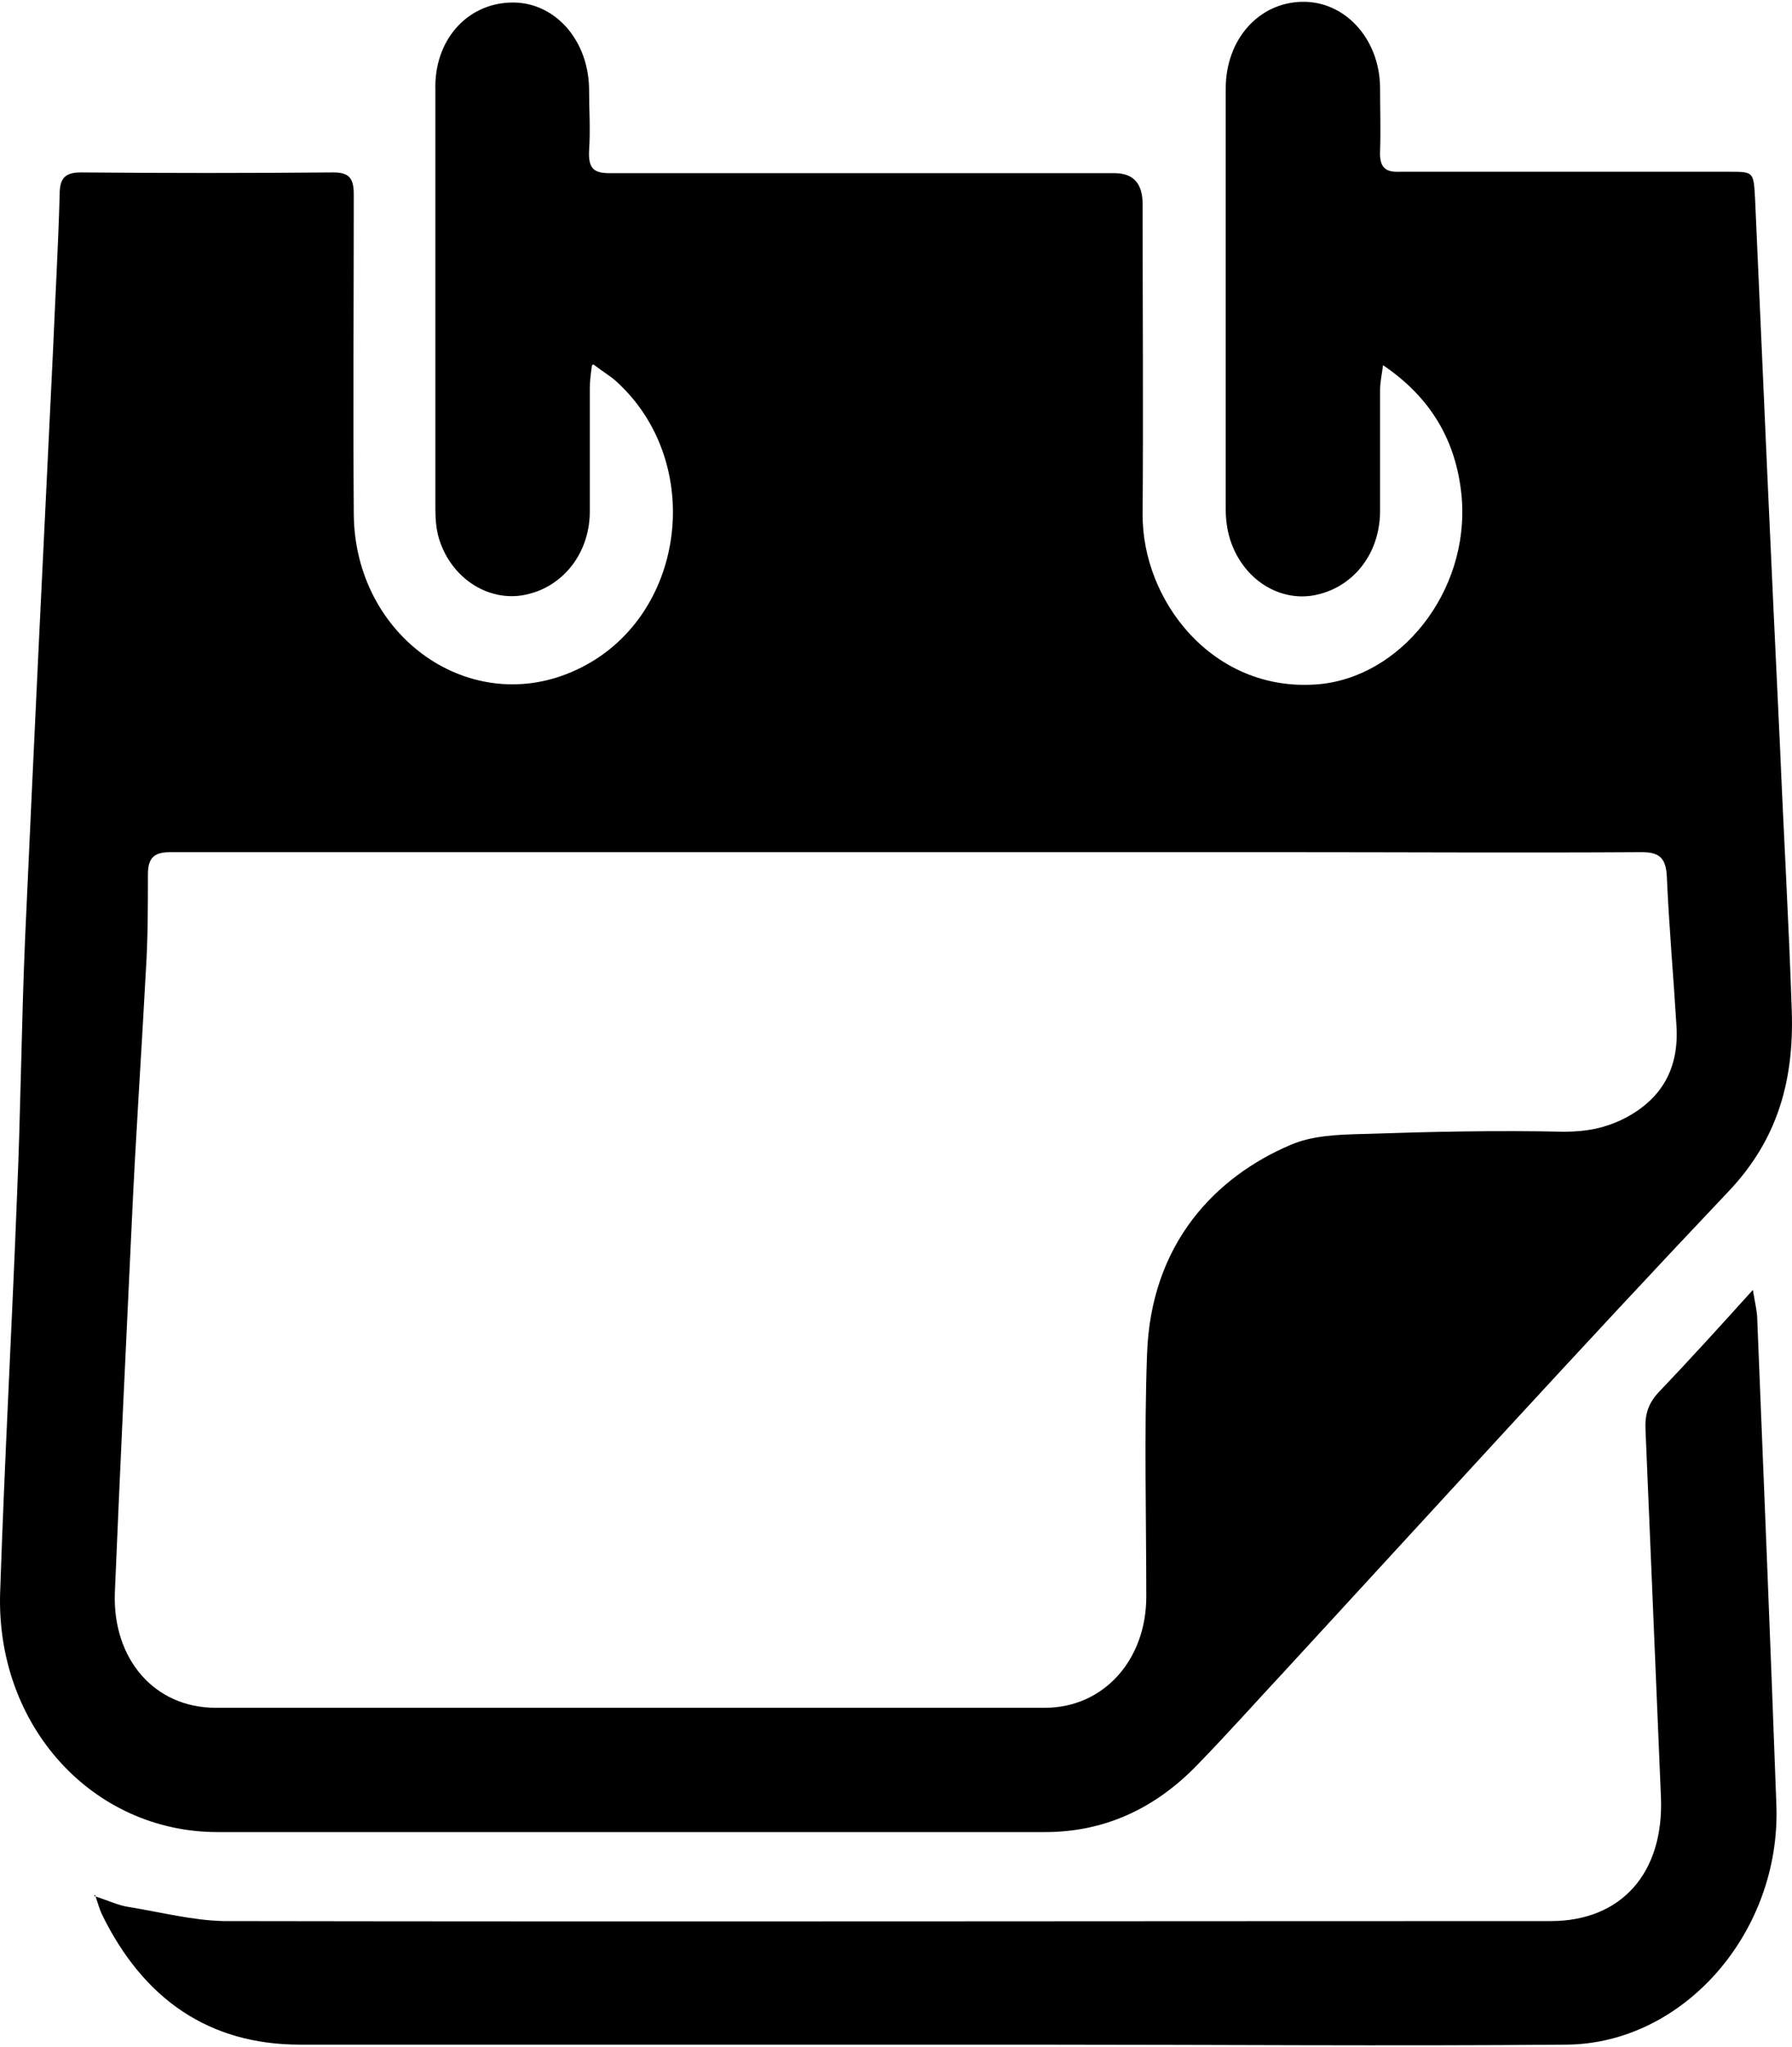 <?xml version="1.0" encoding="utf-8"?>
<svg viewBox="0 0 24 27.4" xmlns="http://www.w3.org/2000/svg">
  <defs/>
  <path class="cls-1" d="M 12.162 11.406 L 5.88 11.406 C 4.679 11.406 3.488 11.406 2.286 11.406 C 2.08 11.406 1.981 11.465 1.981 11.702 C 1.981 12.145 1.981 12.578 1.952 13.021 C 1.892 14.144 1.814 15.266 1.764 16.379 C 1.686 18.023 1.607 19.677 1.538 21.322 C 1.508 22.208 2.07 22.858 2.887 22.858 C 6.589 22.858 10.291 22.858 13.994 22.858 C 14.781 22.858 15.352 22.218 15.352 21.371 C 15.352 20.288 15.323 19.205 15.362 18.131 C 15.411 16.635 16.288 15.749 17.282 15.325 C 17.578 15.197 17.922 15.187 18.247 15.178 C 19.143 15.148 20.039 15.128 20.945 15.148 C 21.25 15.148 21.506 15.099 21.772 14.961 C 22.255 14.705 22.491 14.301 22.452 13.72 C 22.412 13.061 22.353 12.401 22.324 11.741 C 22.314 11.485 22.225 11.406 21.989 11.406 C 20.374 11.416 18.759 11.406 17.144 11.406 L 12.162 11.406 M 7.928 4.888 C 7.909 5.026 7.899 5.115 7.899 5.203 C 7.899 5.755 7.899 6.306 7.899 6.867 C 7.889 7.438 7.505 7.891 6.983 7.97 C 6.51 8.039 6.038 7.724 5.88 7.212 C 5.841 7.084 5.831 6.946 5.831 6.808 C 5.831 4.937 5.831 3.076 5.831 1.206 C 5.811 0.546 6.245 0.054 6.835 0.034 C 7.406 0.014 7.869 0.507 7.889 1.166 C 7.889 1.452 7.909 1.737 7.889 2.023 C 7.879 2.259 7.958 2.318 8.165 2.318 C 10.419 2.318 12.674 2.318 14.929 2.318 C 15.178 2.318 15.303 2.456 15.303 2.732 C 15.303 4.12 15.313 5.499 15.303 6.877 C 15.293 8.039 16.239 9.26 17.627 9.161 C 18.749 9.083 19.685 7.921 19.576 6.651 C 19.507 5.902 19.163 5.321 18.523 4.888 C 18.503 5.036 18.483 5.124 18.483 5.223 C 18.483 5.764 18.483 6.316 18.483 6.857 C 18.474 7.438 18.099 7.881 17.587 7.97 C 17.115 8.049 16.642 7.744 16.475 7.222 C 16.435 7.094 16.416 6.956 16.416 6.818 C 16.416 4.937 16.416 3.067 16.416 1.186 C 16.416 0.526 16.859 0.034 17.44 0.024 C 18.011 0.014 18.474 0.516 18.483 1.166 C 18.483 1.452 18.493 1.737 18.483 2.023 C 18.474 2.24 18.552 2.308 18.749 2.299 C 20.216 2.299 21.684 2.299 23.16 2.299 C 23.485 2.299 23.485 2.299 23.505 2.653 C 23.613 5.105 23.722 7.557 23.84 10.008 C 23.889 11.18 23.958 12.352 23.997 13.533 C 24.027 14.459 23.81 15.246 23.16 15.936 C 21.162 18.043 19.212 20.189 17.243 22.326 C 16.839 22.759 16.445 23.202 16.032 23.626 C 15.461 24.216 14.781 24.522 13.994 24.522 C 10.301 24.522 6.609 24.522 2.916 24.522 C 1.243 24.522 -0.057 23.104 0.002 21.312 C 0.061 19.539 0.159 17.777 0.228 16.005 C 0.278 14.853 0.287 13.691 0.337 12.539 C 0.455 9.92 0.583 7.291 0.711 4.672 C 0.74 3.982 0.78 3.293 0.799 2.604 C 0.799 2.387 0.868 2.308 1.085 2.308 C 2.208 2.318 3.33 2.318 4.462 2.308 C 4.679 2.308 4.738 2.387 4.738 2.604 C 4.738 4.032 4.728 5.459 4.738 6.877 C 4.748 8.531 6.313 9.624 7.721 8.965 C 9.189 8.285 9.464 6.188 8.243 5.095 C 8.165 5.026 8.076 4.977 7.948 4.878" style="stroke-width: 0px;"/>
  <path class="cls-1" d="M 1.262 25.378 C 1.449 25.437 1.587 25.506 1.735 25.526 C 2.158 25.595 2.572 25.703 2.995 25.713 C 8.923 25.723 14.85 25.713 20.768 25.713 C 21.713 25.713 22.284 25.073 22.245 24.059 C 22.176 22.415 22.107 20.78 22.038 19.136 C 22.028 18.929 22.077 18.781 22.215 18.634 C 22.629 18.2 23.032 17.757 23.476 17.265 C 23.505 17.442 23.535 17.56 23.535 17.669 C 23.623 19.835 23.712 22.001 23.791 24.167 C 23.85 25.861 22.55 27.357 20.975 27.367 C 18.621 27.387 16.268 27.367 13.915 27.367 C 10.616 27.367 7.318 27.367 4.019 27.367 C 2.808 27.367 1.922 26.767 1.361 25.615 C 1.331 25.546 1.312 25.477 1.272 25.359" style="stroke-width: 0px;"/>
</svg>